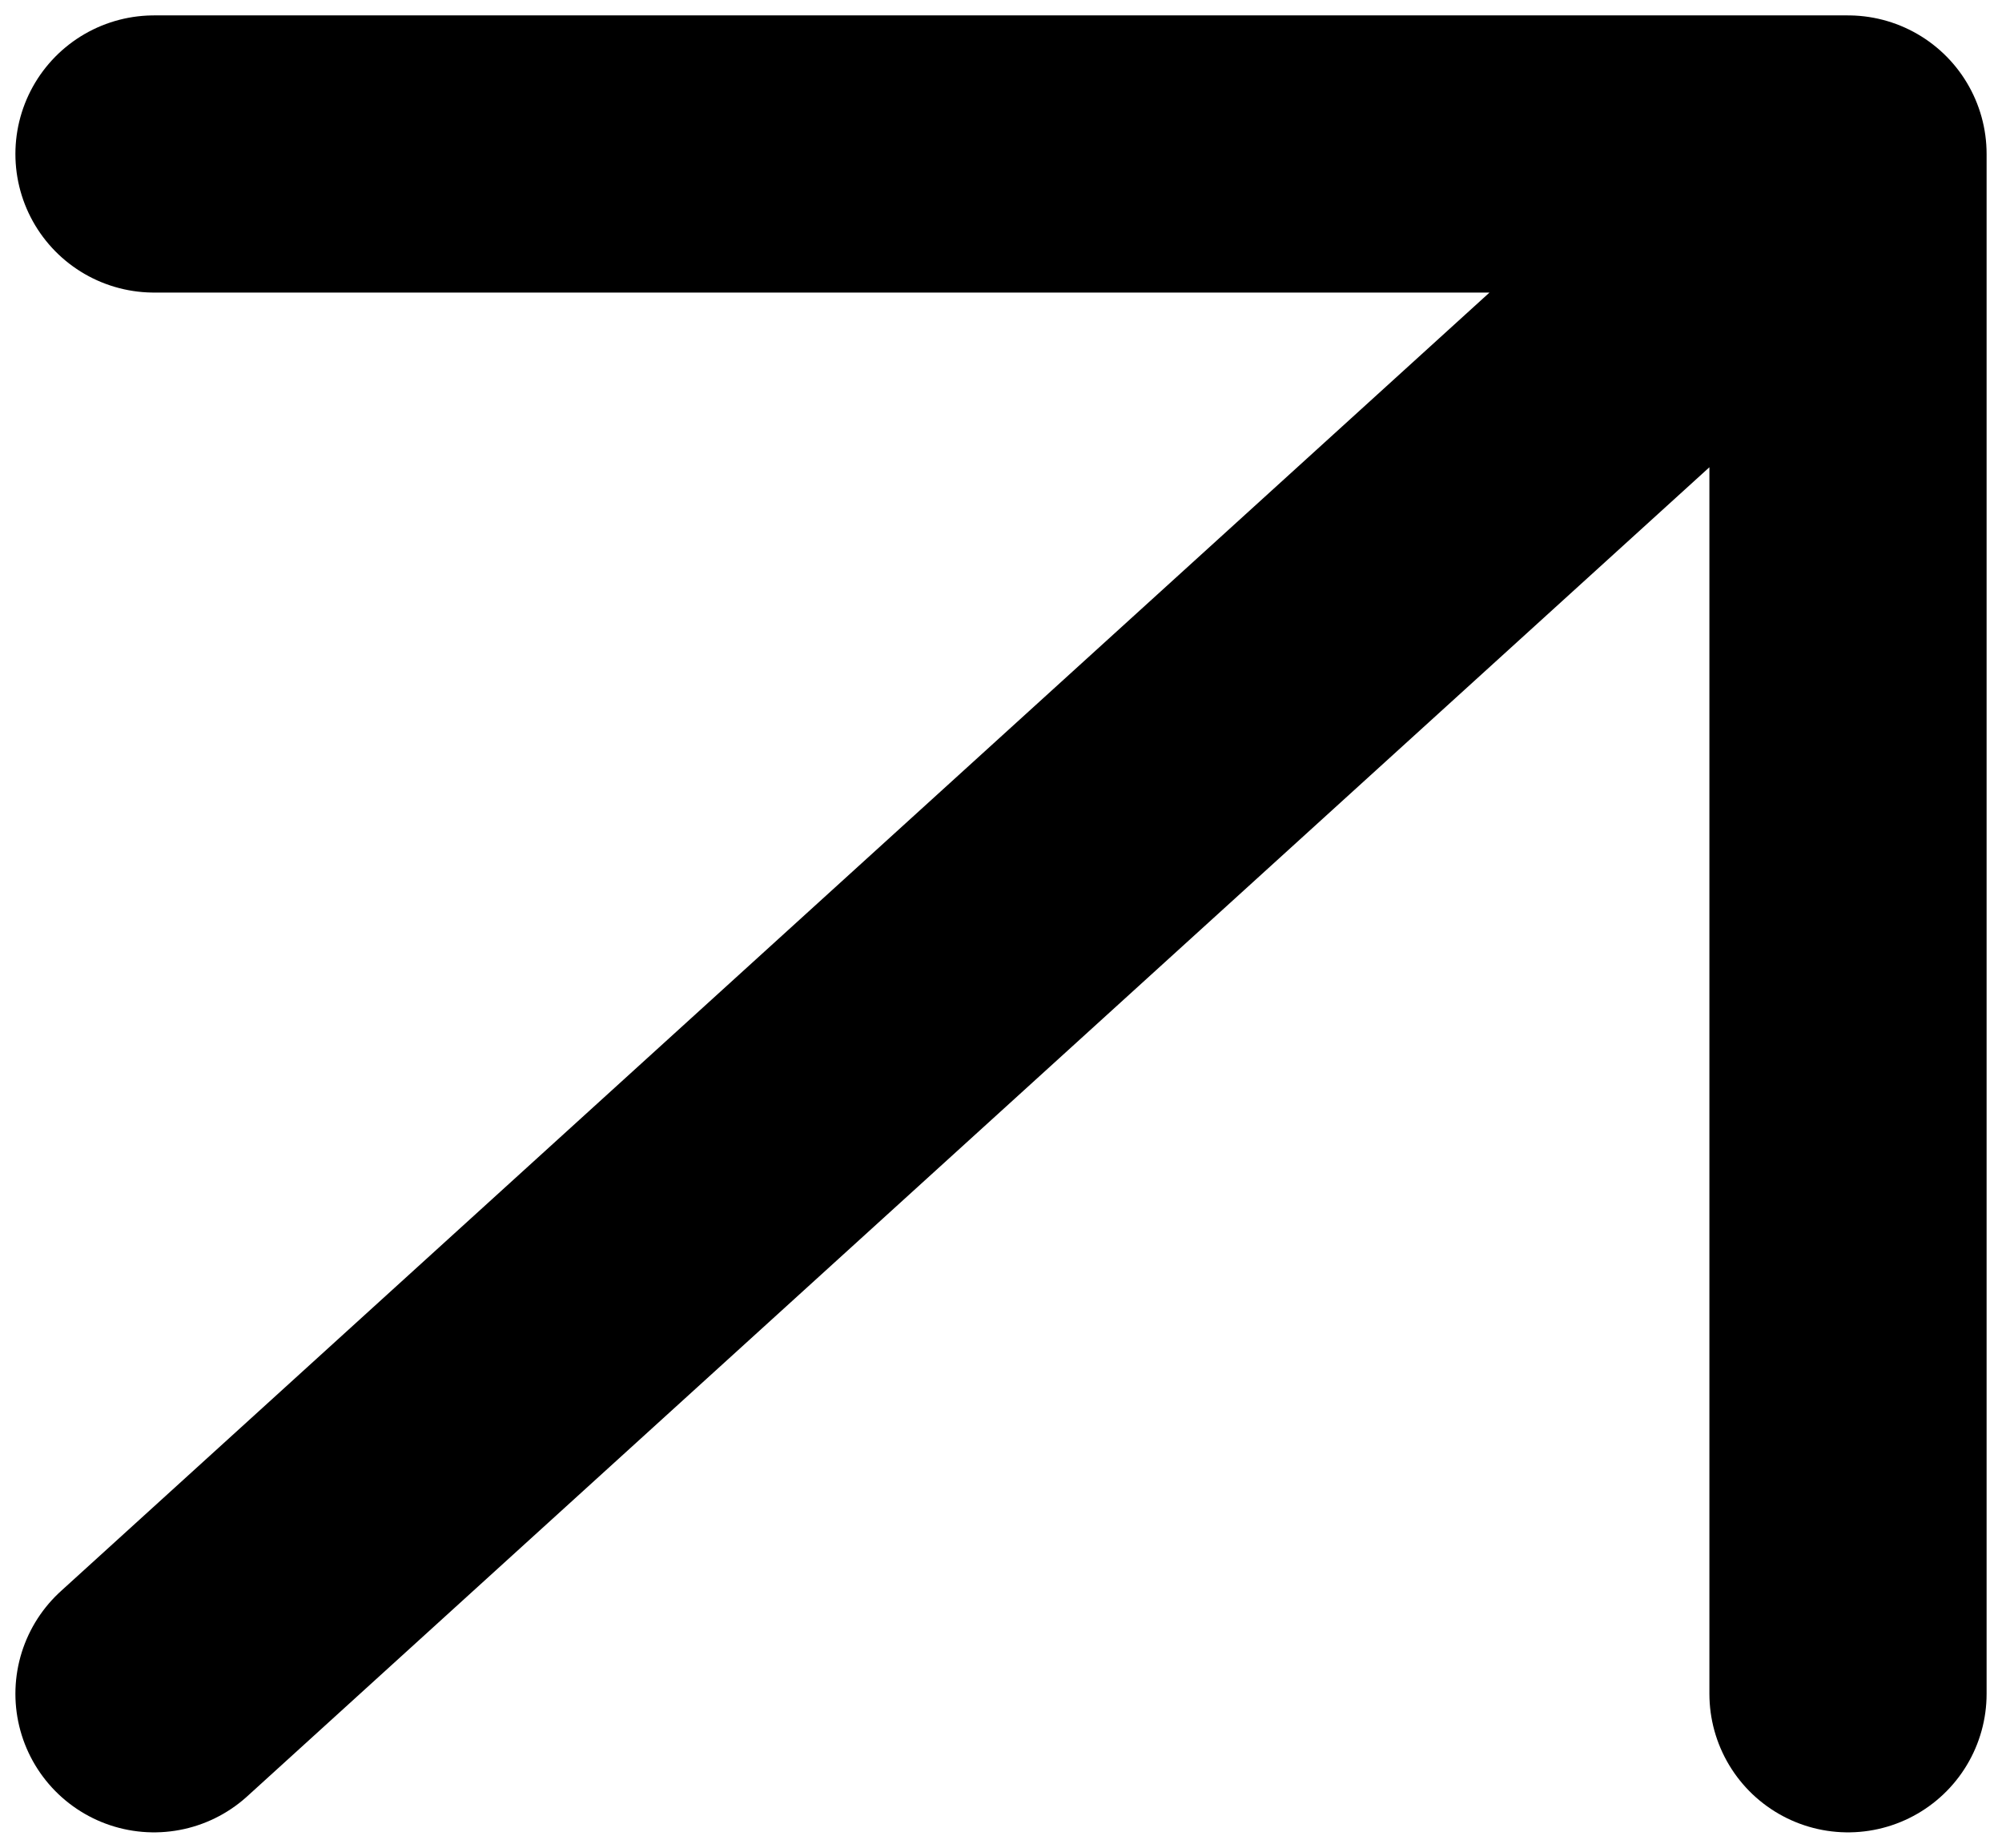 <svg width="13" height="12" viewBox="0 0 13 12" fill="none" xmlns="http://www.w3.org/2000/svg">
<path d="M1 11L12 1M12 1H1M12 1V11" stroke="black" stroke-width="1.8" stroke-linecap="round" stroke-linejoin="round"/>
</svg>
